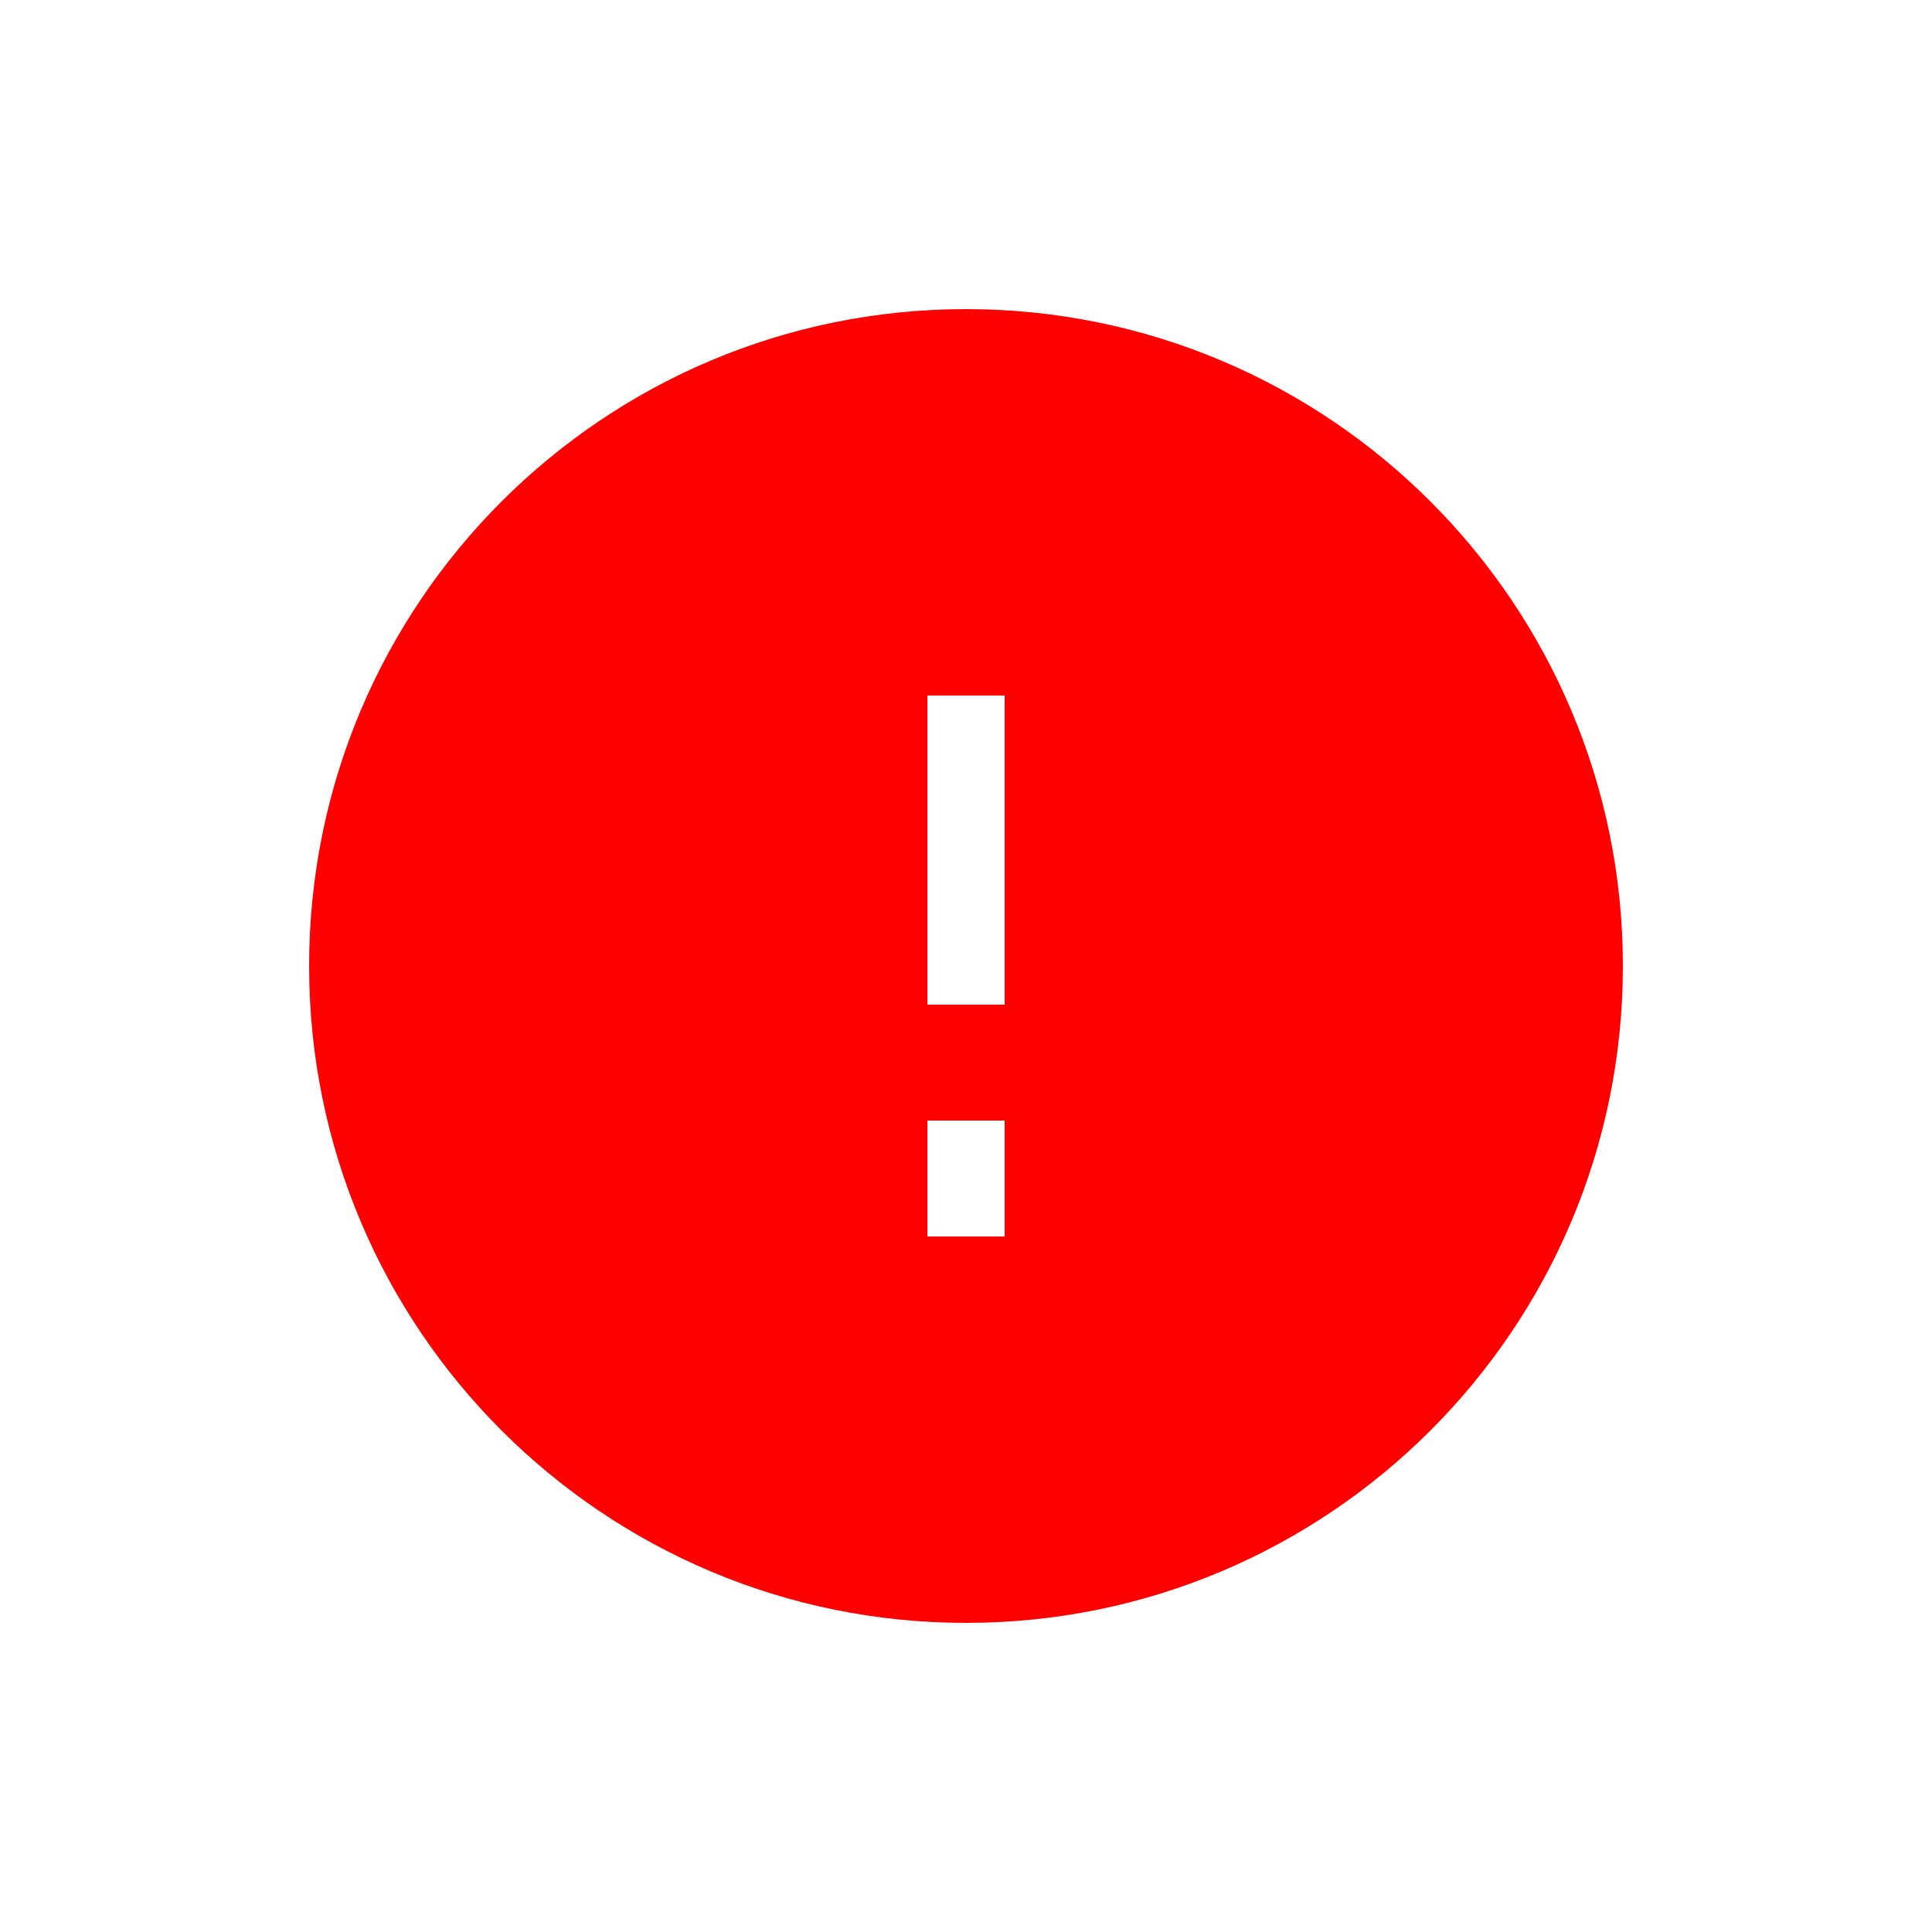 <!DOCTYPE svg PUBLIC "-//W3C//DTD SVG 1.1//EN" "http://www.w3.org/Graphics/SVG/1.1/DTD/svg11.dtd">
<!-- Uploaded to: SVG Repo, www.svgrepo.com, Transformed by: SVG Repo Mixer Tools -->
<svg width="800px" height="800px" viewBox="0 0 25.00 25.00" fill="none" xmlns="http://www.w3.org/2000/svg" stroke="#ff0000" stroke-width="0">
<g id="SVGRepo_bgCarrier" stroke-width="0"/>
<g id="SVGRepo_tracerCarrier" stroke-linecap="round" stroke-linejoin="round" stroke="#CCCCCC" stroke-width="0.1"/>
<g id="SVGRepo_iconCarrier"> <path fill-rule="evenodd" clip-rule="evenodd" d="M4 12.5C4 7.806 7.806 4 12.5 4C17.194 4 21 7.806 21 12.5C21 17.194 17.194 21 12.5 21C7.806 21 4 17.194 4 12.5ZM13 14.5V16H12V14.5H13ZM12 9V13H13V9H12Z" fill="#ff0000"/> </g>
</svg>